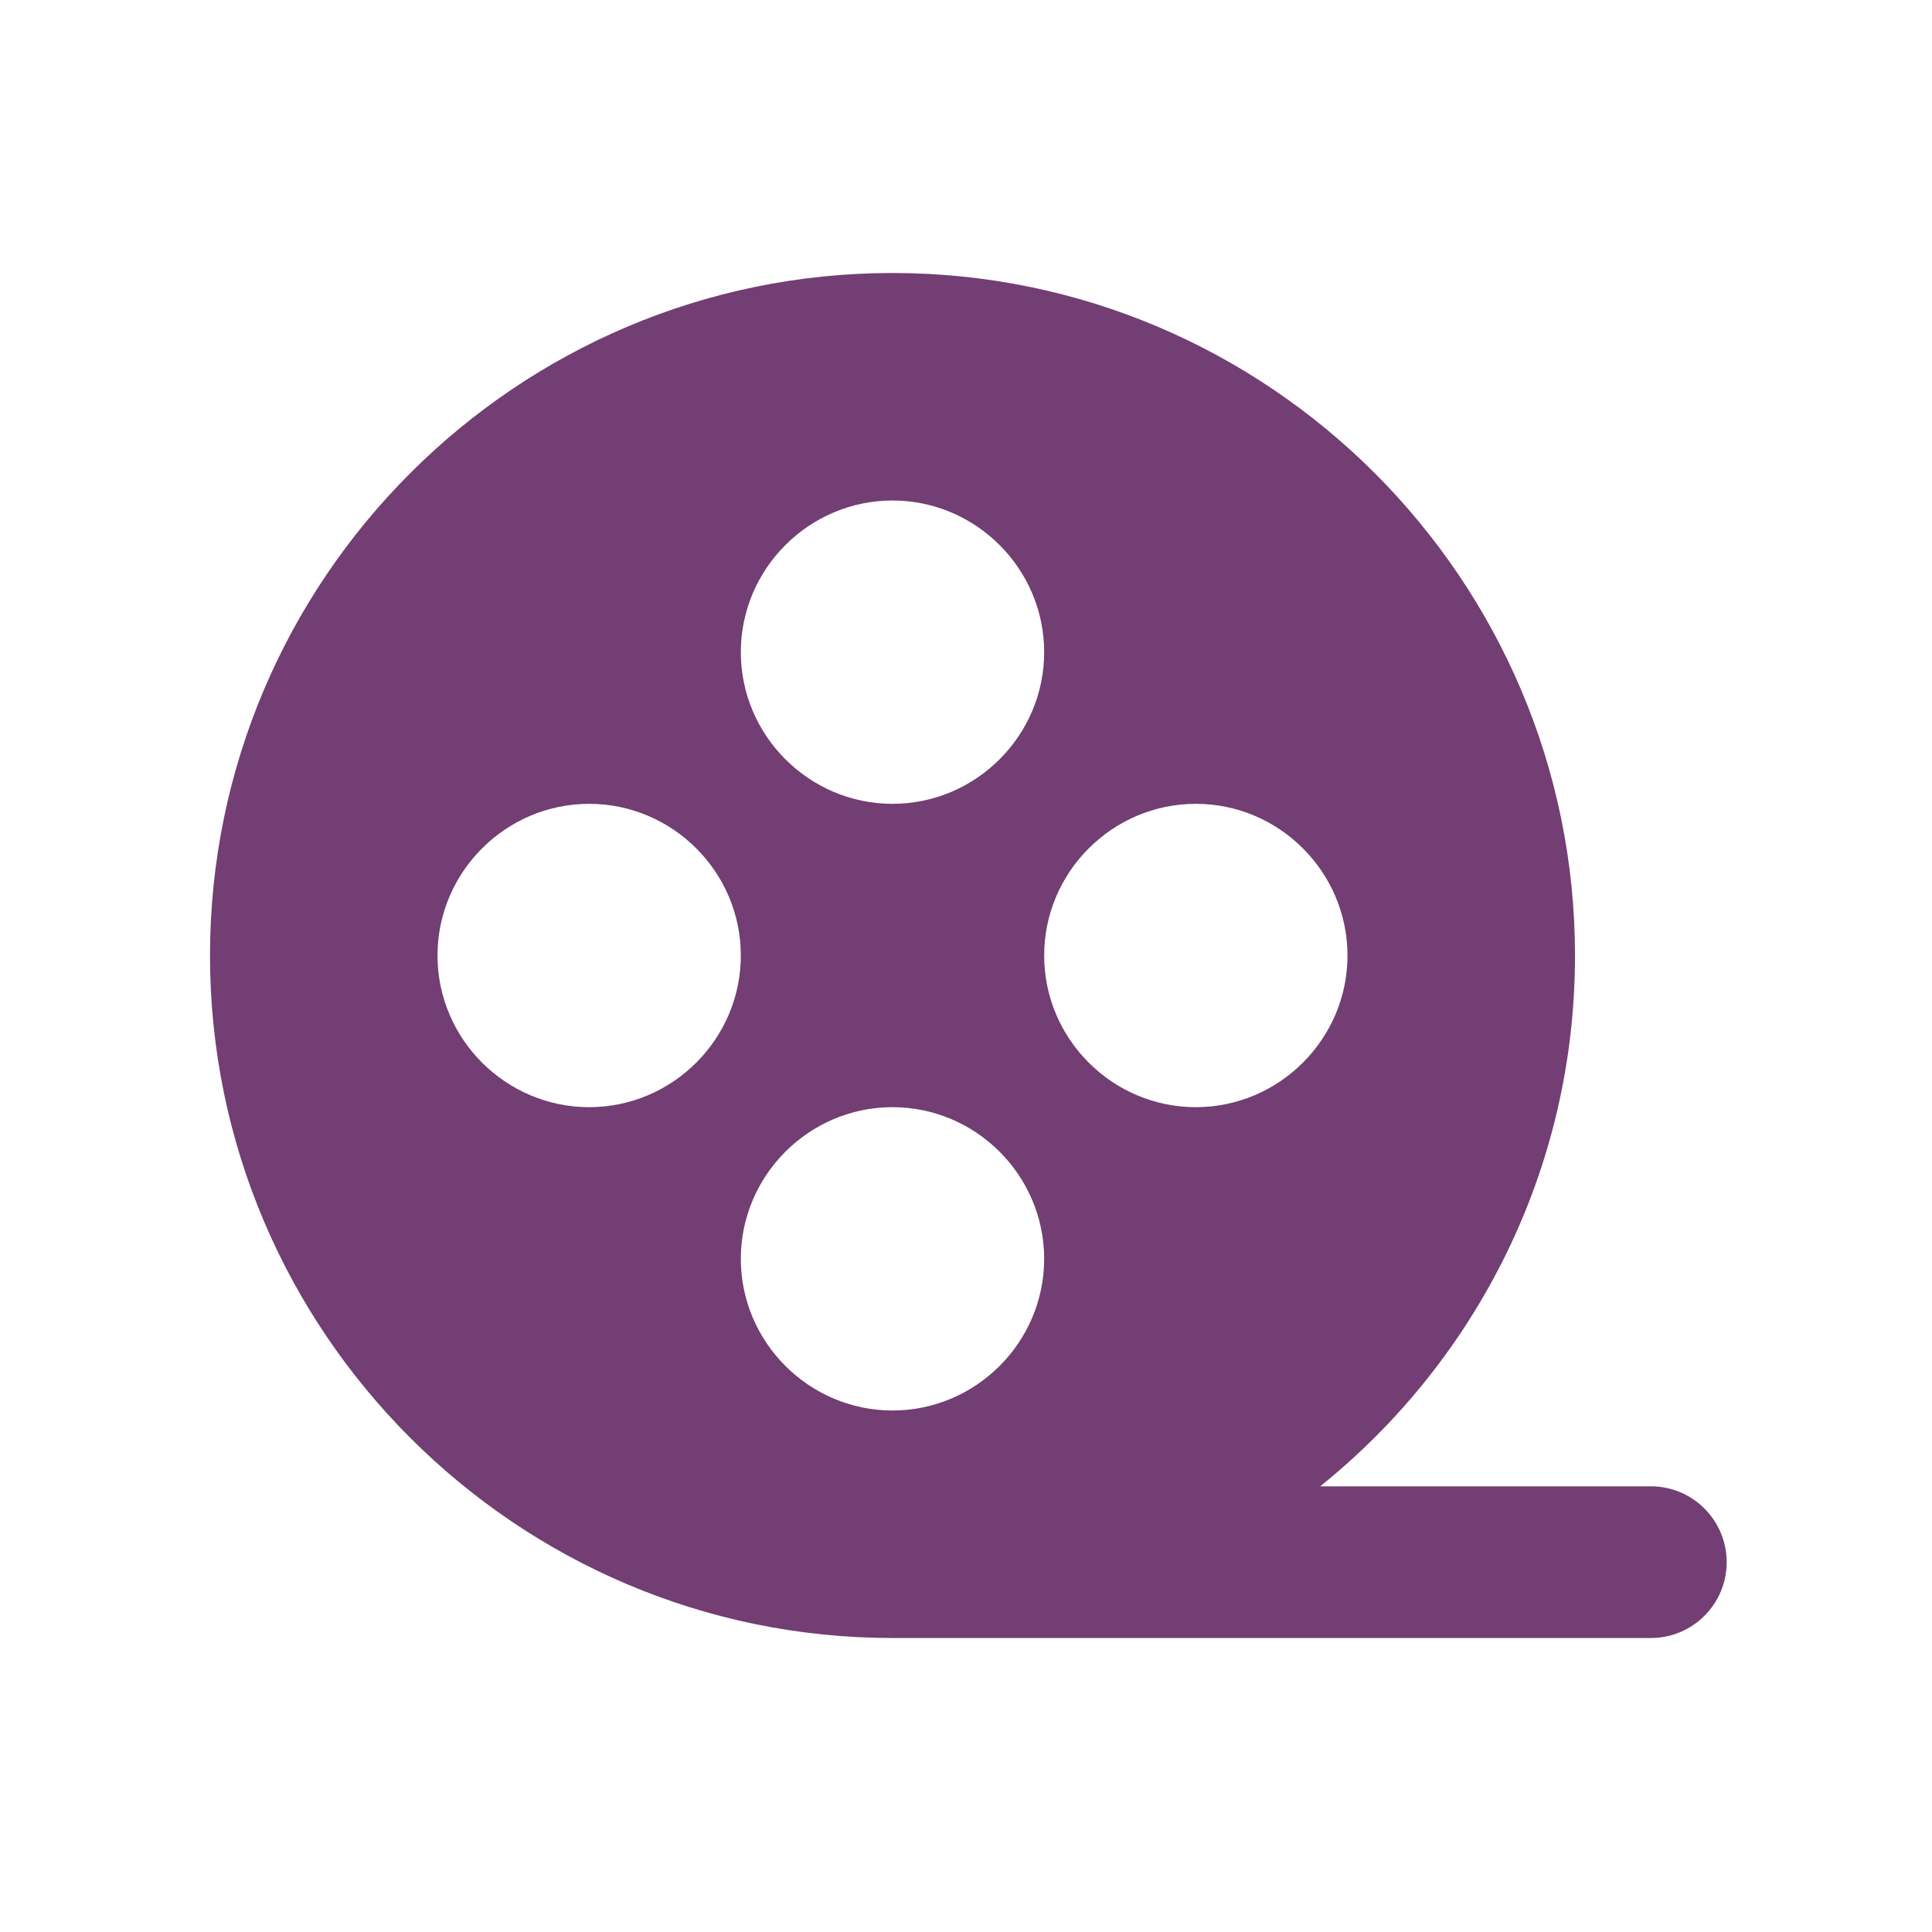 <svg width="100" height="100" viewBox="0 0 100 100" fill="none" xmlns="http://www.w3.org/2000/svg">
<path d="M85.447 76.932H68.333C76.38 70.456 81.522 60.565 81.522 49.457C81.522 29.988 65.664 14.13 46.196 14.13C26.727 14.13 10.87 29.988 10.87 49.457C10.87 68.925 26.727 84.783 46.196 84.783H85.447C87.616 84.783 89.372 83.025 89.372 80.858C89.372 78.69 87.616 76.932 85.447 76.932ZM22.645 49.457C22.645 45.139 26.177 41.606 30.495 41.606C34.813 41.606 38.345 45.139 38.345 49.457C38.345 53.774 34.813 57.307 30.495 57.307C26.177 57.307 22.645 53.774 22.645 49.457ZM69.746 49.457C69.746 53.774 66.214 57.307 61.896 57.307C57.578 57.307 54.046 53.774 54.046 49.457C54.046 45.139 57.578 41.606 61.896 41.606C66.214 41.606 69.746 45.139 69.746 49.457ZM46.196 73.007C41.878 73.007 38.345 69.475 38.345 65.157C38.345 60.839 41.878 57.307 46.196 57.307C50.513 57.307 54.046 60.839 54.046 65.157C54.046 69.475 50.513 73.007 46.196 73.007ZM54.046 33.756C54.046 38.074 50.513 41.606 46.196 41.606C41.878 41.606 38.345 38.074 38.345 33.756C38.345 29.439 41.878 25.906 46.196 25.906C50.513 25.906 54.046 29.439 54.046 33.756Z" fill="#723E73"/>
</svg>
